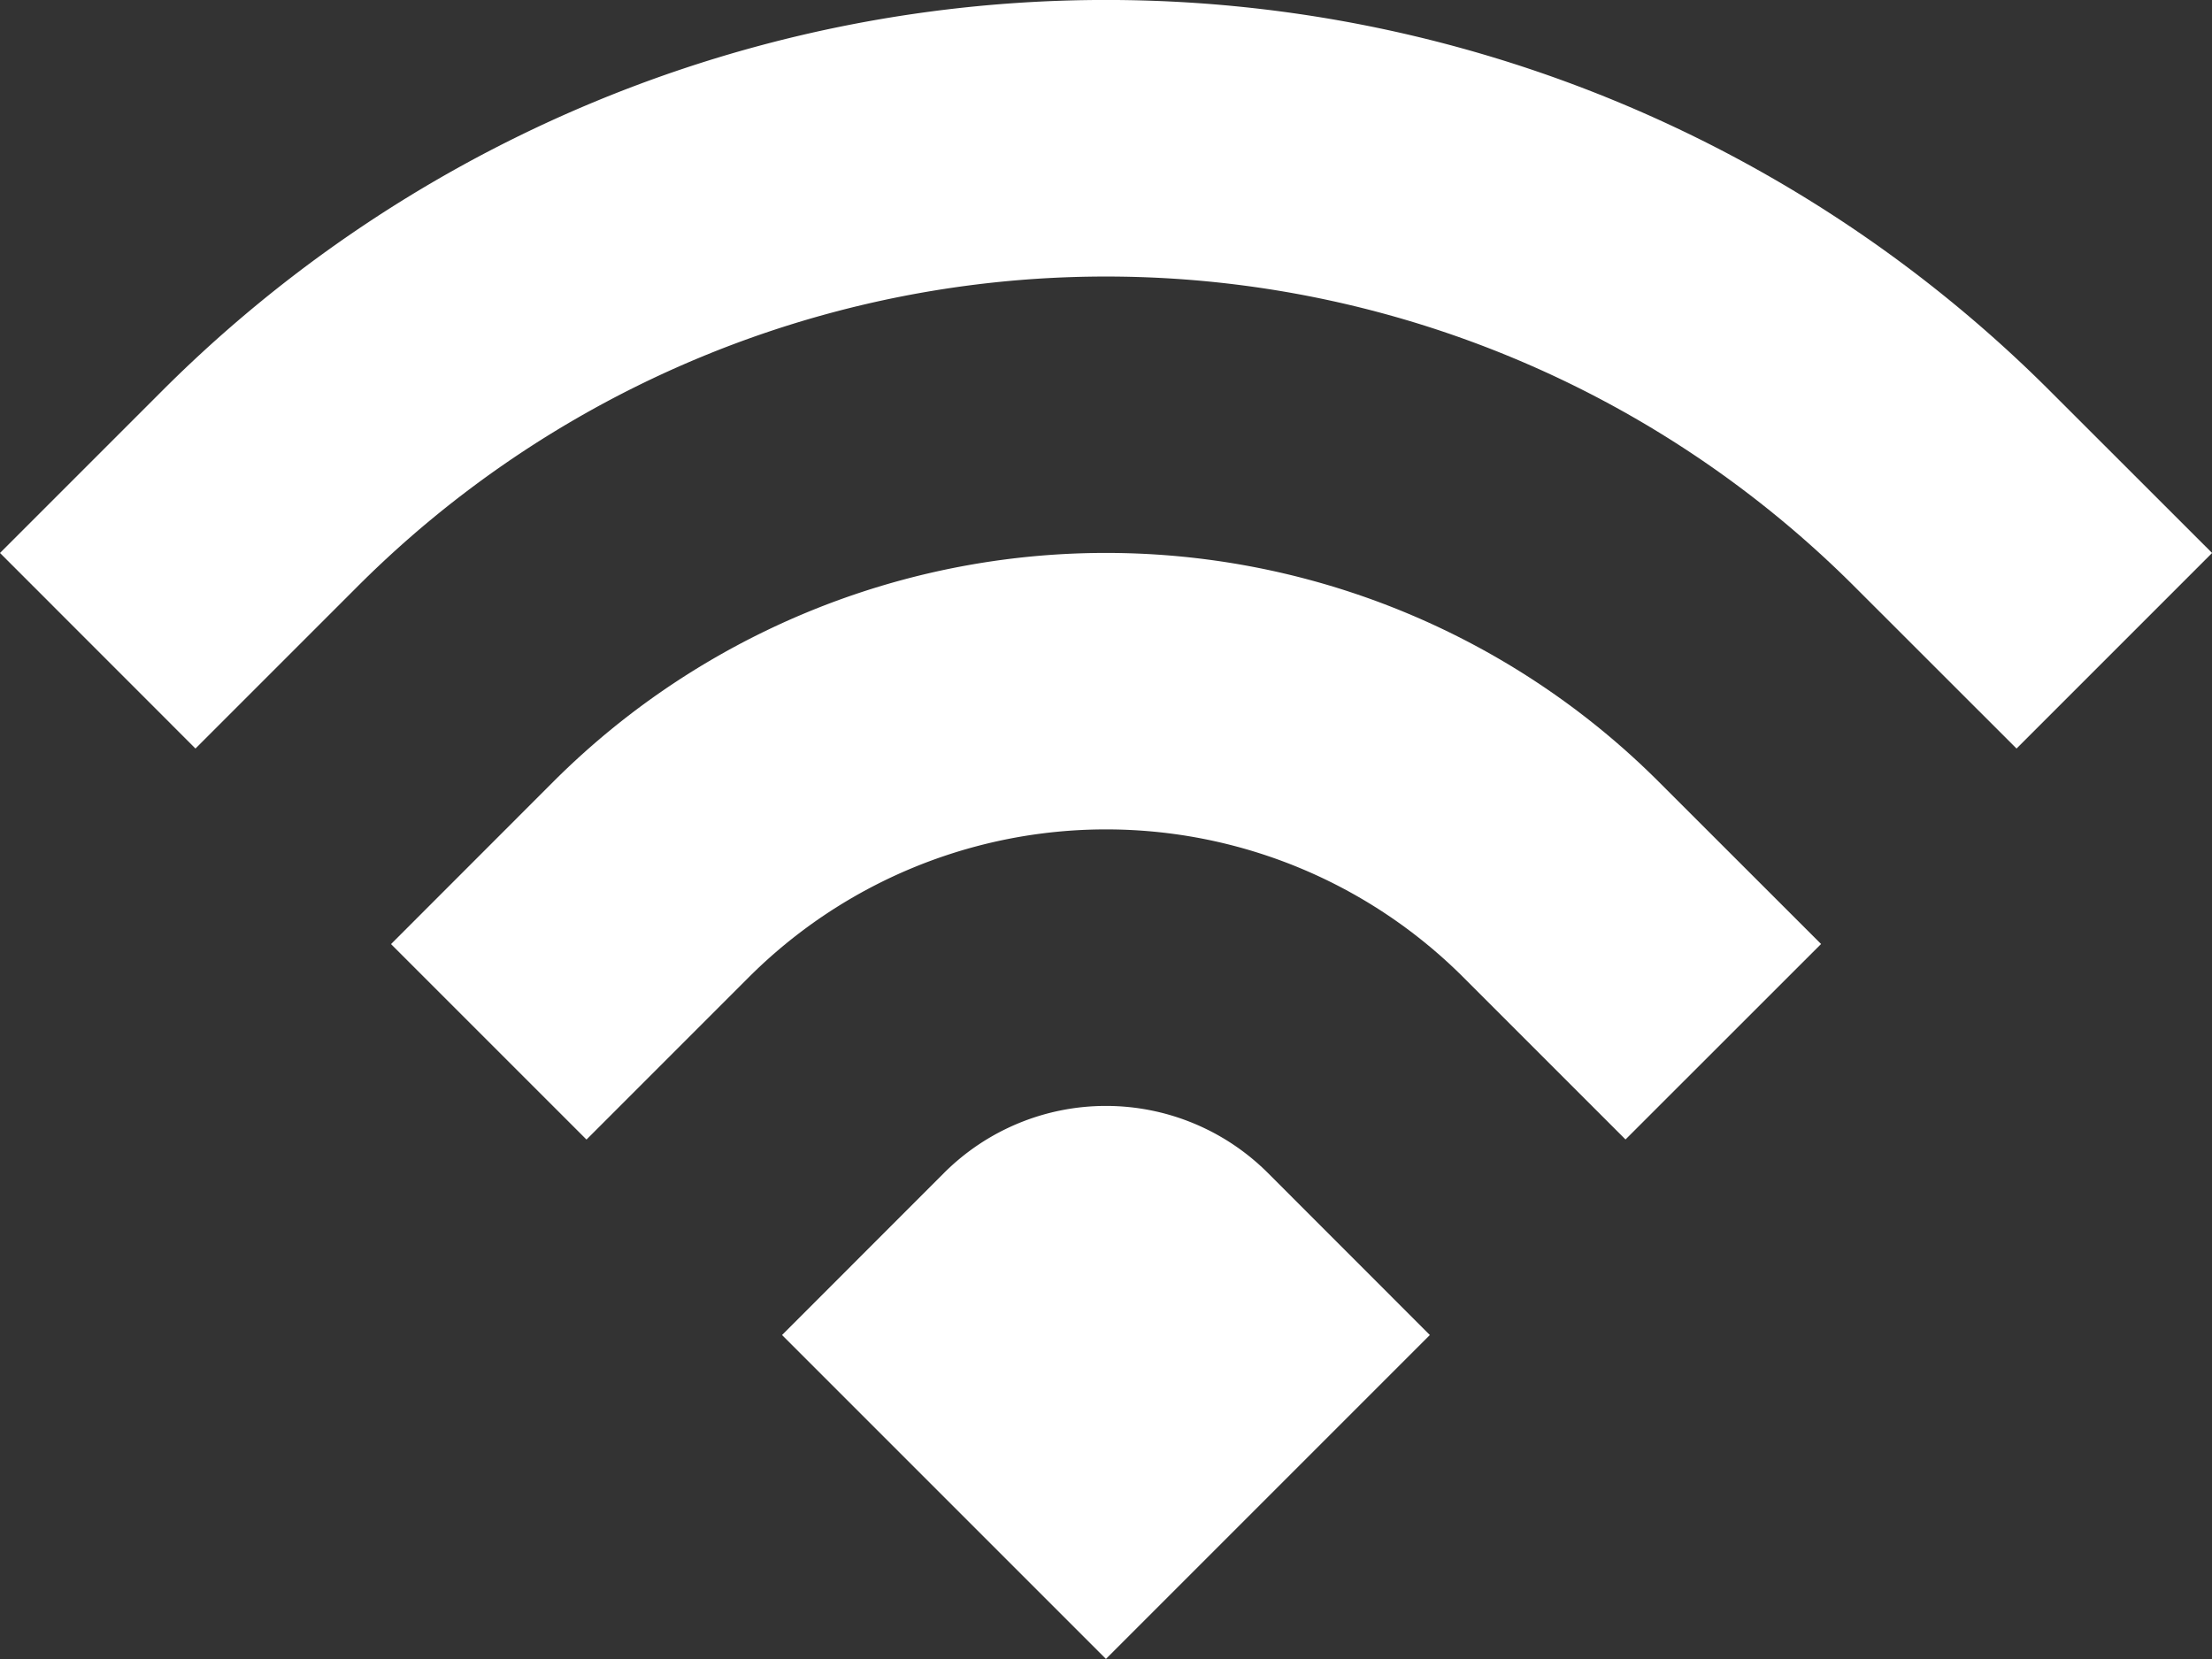 <svg id="グループ_501" data-name="グループ 501" xmlns="http://www.w3.org/2000/svg" xmlns:xlink="http://www.w3.org/1999/xlink" width="22.837" height="17.128" viewBox="0 0 22.837 17.128">
  <rect x="0" y="0" width="22.837" height="17.128" fill="#333333" stroke="none"/>
  <defs>
    <clipPath id="clip-path">
      <rect id="長方形_292" data-name="長方形 292" width="22.837" height="17.128" transform="translate(0 0)" fill="none"/>
    </clipPath>
  </defs>
  <g id="グループ_501-2" data-name="グループ 501" transform="translate(0 0)" clip-path="url(#clip-path)">
    <path id="パス_232" data-name="パス 232" d="M0,5.709,1.672,4.037a13.783,13.783,0,0,1,19.493,0l1.673,1.672L20.819,7.728,19.146,6.056a10.929,10.929,0,0,0-15.456,0L2.018,7.728Z" transform="translate(0 0)" fill="#fff"/>
    <path id="パス_233" data-name="パス 233" d="M13.711,22.591l-2.018-2.018L13.365,18.9a8.073,8.073,0,0,1,11.419,0l1.673,1.672-2.019,2.018-1.672-1.672a5.219,5.219,0,0,0-7.382,0Z" transform="translate(-7.656 -10.826)" fill="#fff"/>
    <path id="パス_234" data-name="パス 234" d="M26.729,38.78l-3.344-3.344,1.672-1.673a2.365,2.365,0,0,1,3.344,0l1.672,1.673Z" transform="translate(-15.311 -21.653)" fill="#fff"/>
  </g>
</svg>

